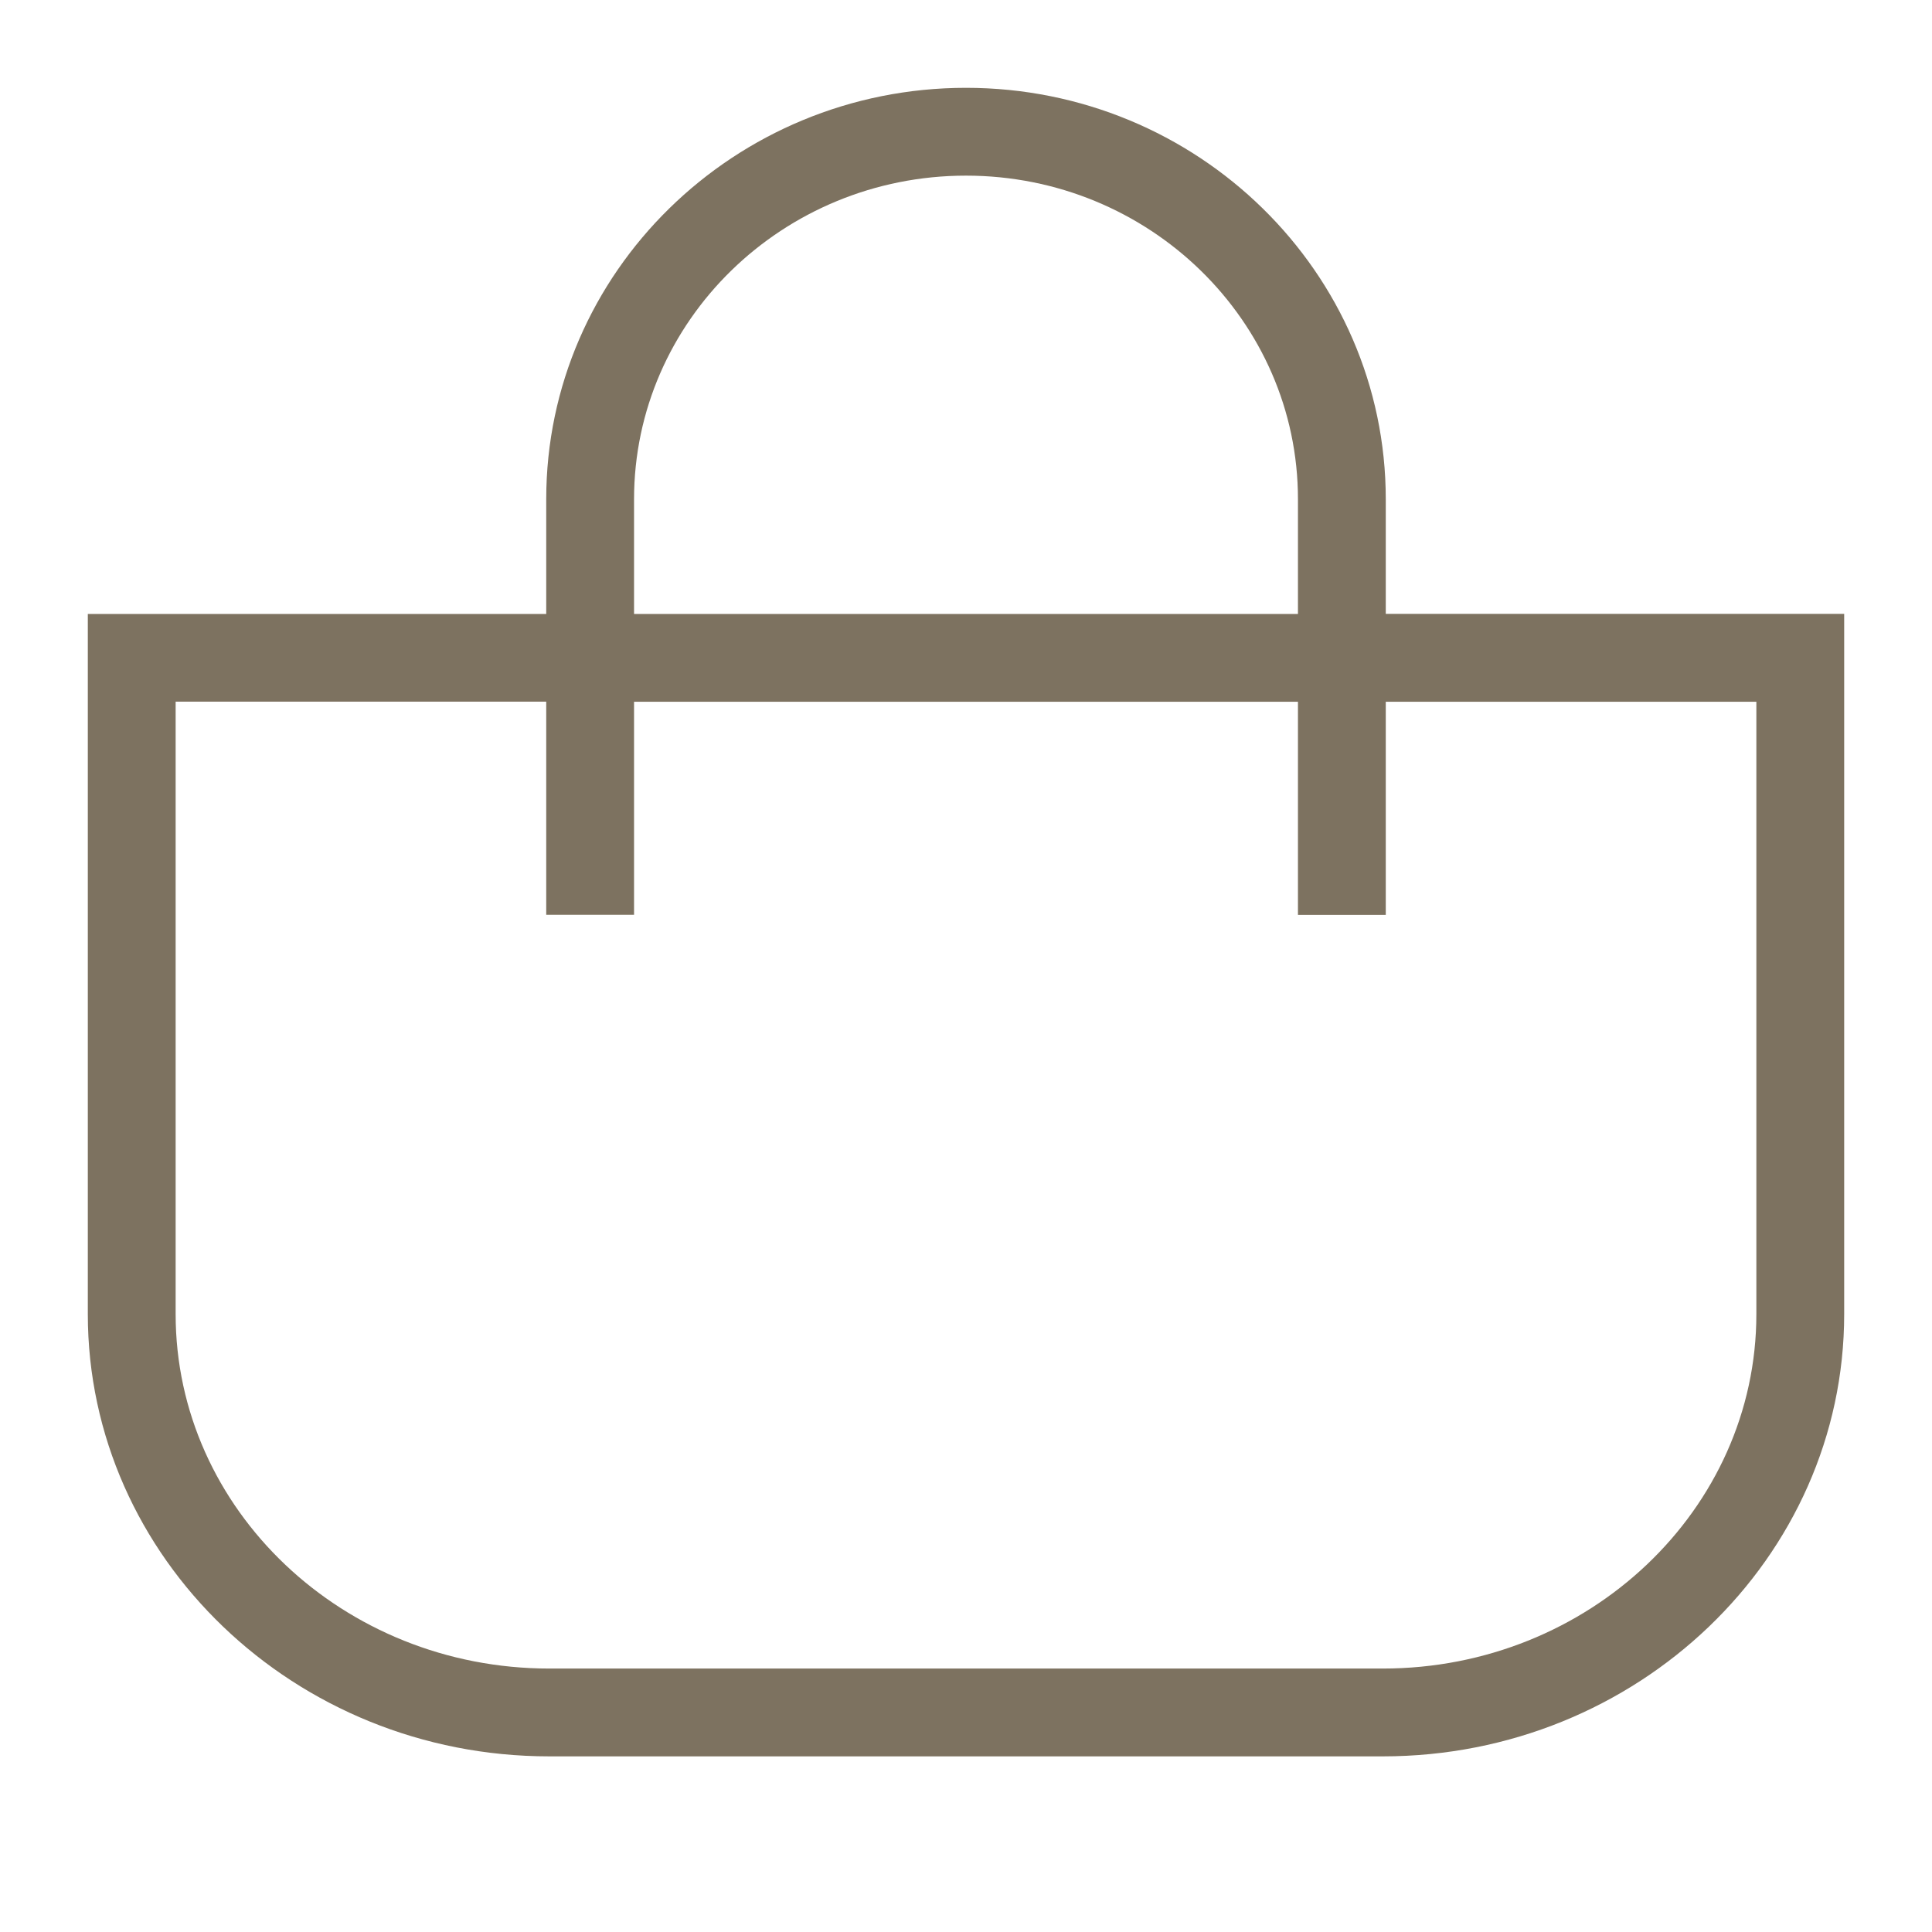 <?xml version="1.0" encoding="UTF-8"?> <svg xmlns="http://www.w3.org/2000/svg" width="22" height="22" viewBox="0 0 22 22" fill="none"><g clip-path="url(#clip0_1791_33)"><mask id="mask0_1791_33" style="mask-type:luminance" maskUnits="userSpaceOnUse" x="0" y="0" width="22" height="22"><path d="M22 0H0V22H22V0Z" fill="white"></path></mask><g mask="url(#mask0_1791_33)"><path d="M15.78 6.99V5.685C15.78 3.101 13.637 1 11 1C8.363 1 6.22 3.101 6.22 5.684V6.991H1V14.964C1 17.74 3.357 20 6.254 20H15.747C18.644 20 21 17.74 21 14.964V6.99H15.78ZM7.22 5.685C7.22 3.653 8.914 2 11 2C13.086 2 14.78 3.653 14.78 5.684V6.991H7.22V5.685ZM20 14.964C20 17.189 18.092 19 15.747 19H6.254C3.908 19 2 17.19 2 14.964V7.99H6.22V10.417H7.22V7.991H14.78V10.418H15.78V7.991H20V14.964Z" fill="#7D7260"></path></g></g><defs><clipPath id="clip0_1791_33"><rect width="22" height="22" fill="white"></rect></clipPath></defs></svg> 